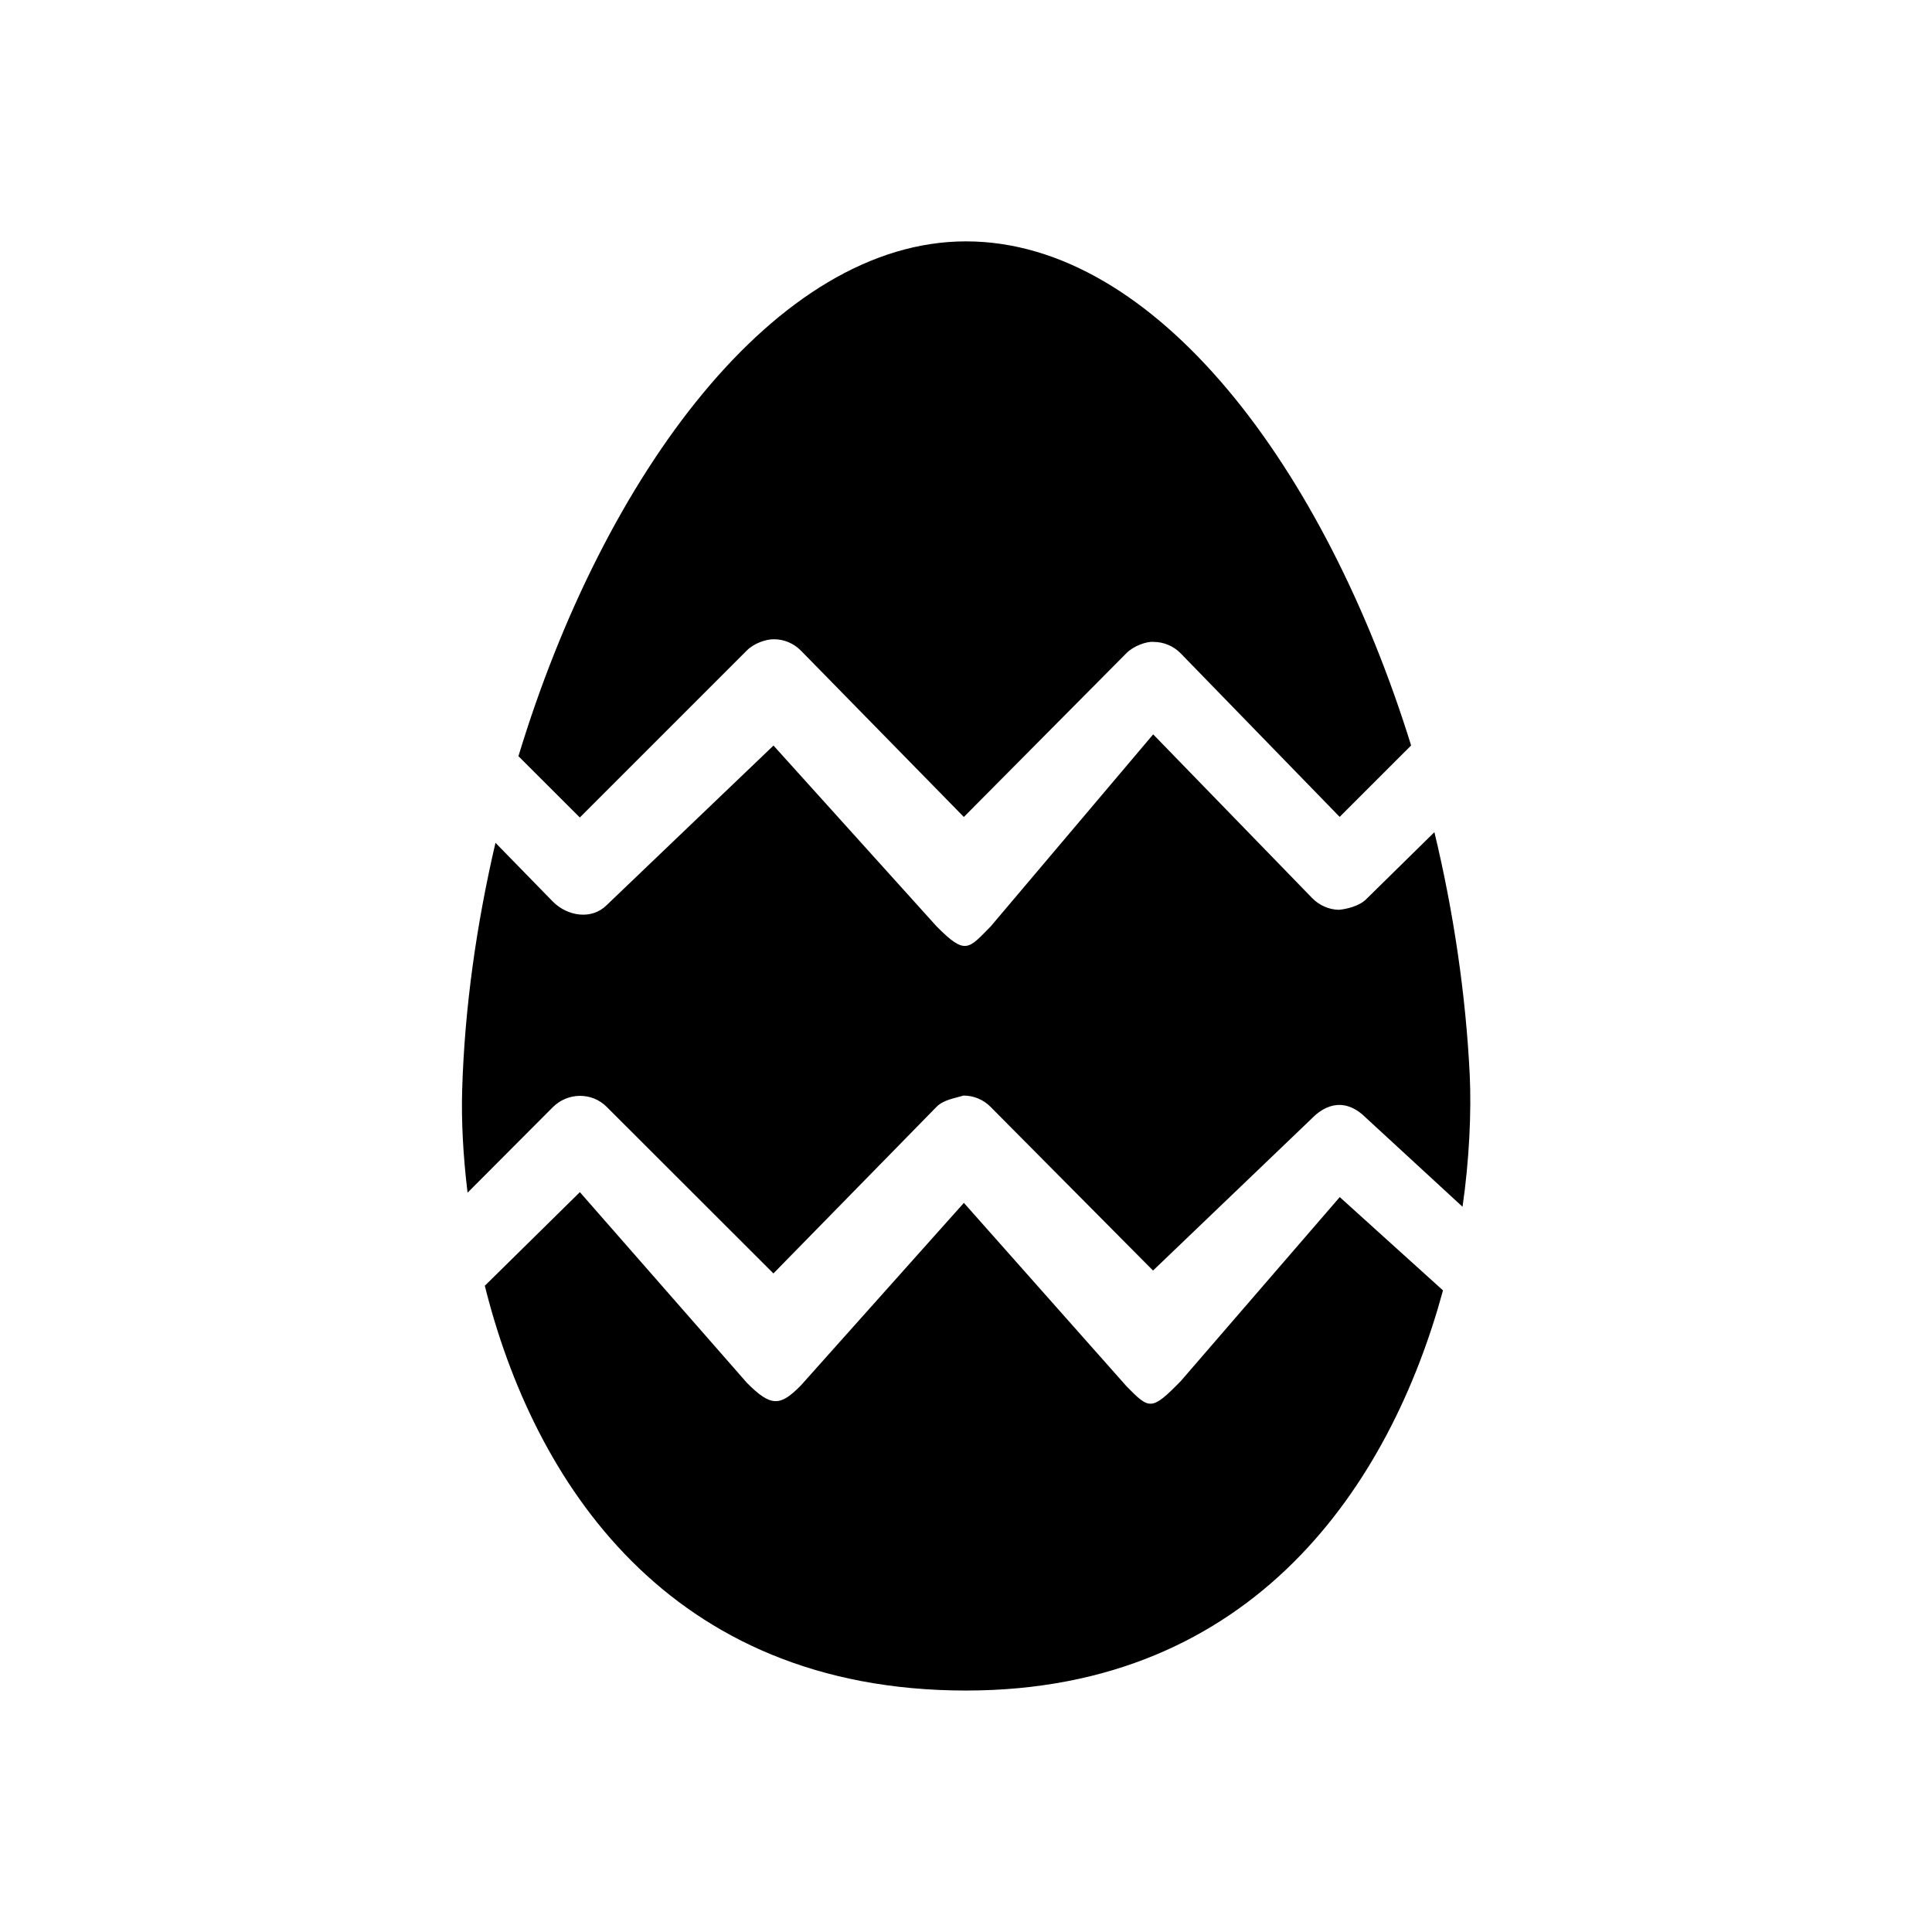 <?xml version="1.0" encoding="UTF-8"?>
<!-- Uploaded to: SVG Repo, www.svgrepo.com, Generator: SVG Repo Mixer Tools -->
<svg fill="#000000" width="800px" height="800px" version="1.1" viewBox="144 144 512 512" xmlns="http://www.w3.org/2000/svg">
 <path d="m526.41 485.97c-13.863 50.984-49.836 106.04-126.41 106.04-79.199 0-114.71-55.844-127.52-107.27l25.191-24.809 44.273 50.543c6.449 6.508 8.887 6.188 14.328 0.645l43.168-48.344 43.105 48.609c6.086 6.207 6.609 6.531 14.367-1.371l42.137-48.77zm-221.64-48.648 44.195 44.152 43.188-44.113c1.895-1.934 4.856-2.297 7.195-3.023 2.68 0 5.262 1.066 7.152 2.984l43.066 43.387 42.117-40.344c2.481-2.559 7.981-6.449 14.348-0.102l25.555 23.539c1.812-12.473 2.359-25.27 1.914-34.844-1.027-21.281-4.312-43.469-9.371-64.426l-18.078 17.773c-1.914 1.895-5.34 2.621-7.176 2.801-2.699-0.02-5.301-1.211-7.152-3.125l-42.117-43.367-43.066 50.906c-5.906 5.965-6.648 7.758-14.348-0.039l-43.207-47.902-44.215 42.297c-3.93 3.93-10.316 3.004-14.246-0.926l-15.215-15.598c-5.039 21.645-8.184 43.711-8.828 65.535-0.242 8.141 0.242 17.352 1.43 27.188l22.609-22.672c3.953-3.93 10.32-4.012 14.25-0.082zm-7.113-76.68 44.277-44.273c1.895-1.895 5.039-2.984 7.176-2.961 2.699 0 5.262 1.109 7.152 3.023l43.168 44.074 43.105-43.43c1.895-1.914 5.359-3.144 7.176-2.961 2.699 0 5.301 1.109 7.176 3.023l42.137 43.348 18.938-18.93c-22.754-73.336-67.551-133.59-117.97-133.59-50.262 0-95.945 61.746-118.6 136.43z"/>
</svg>